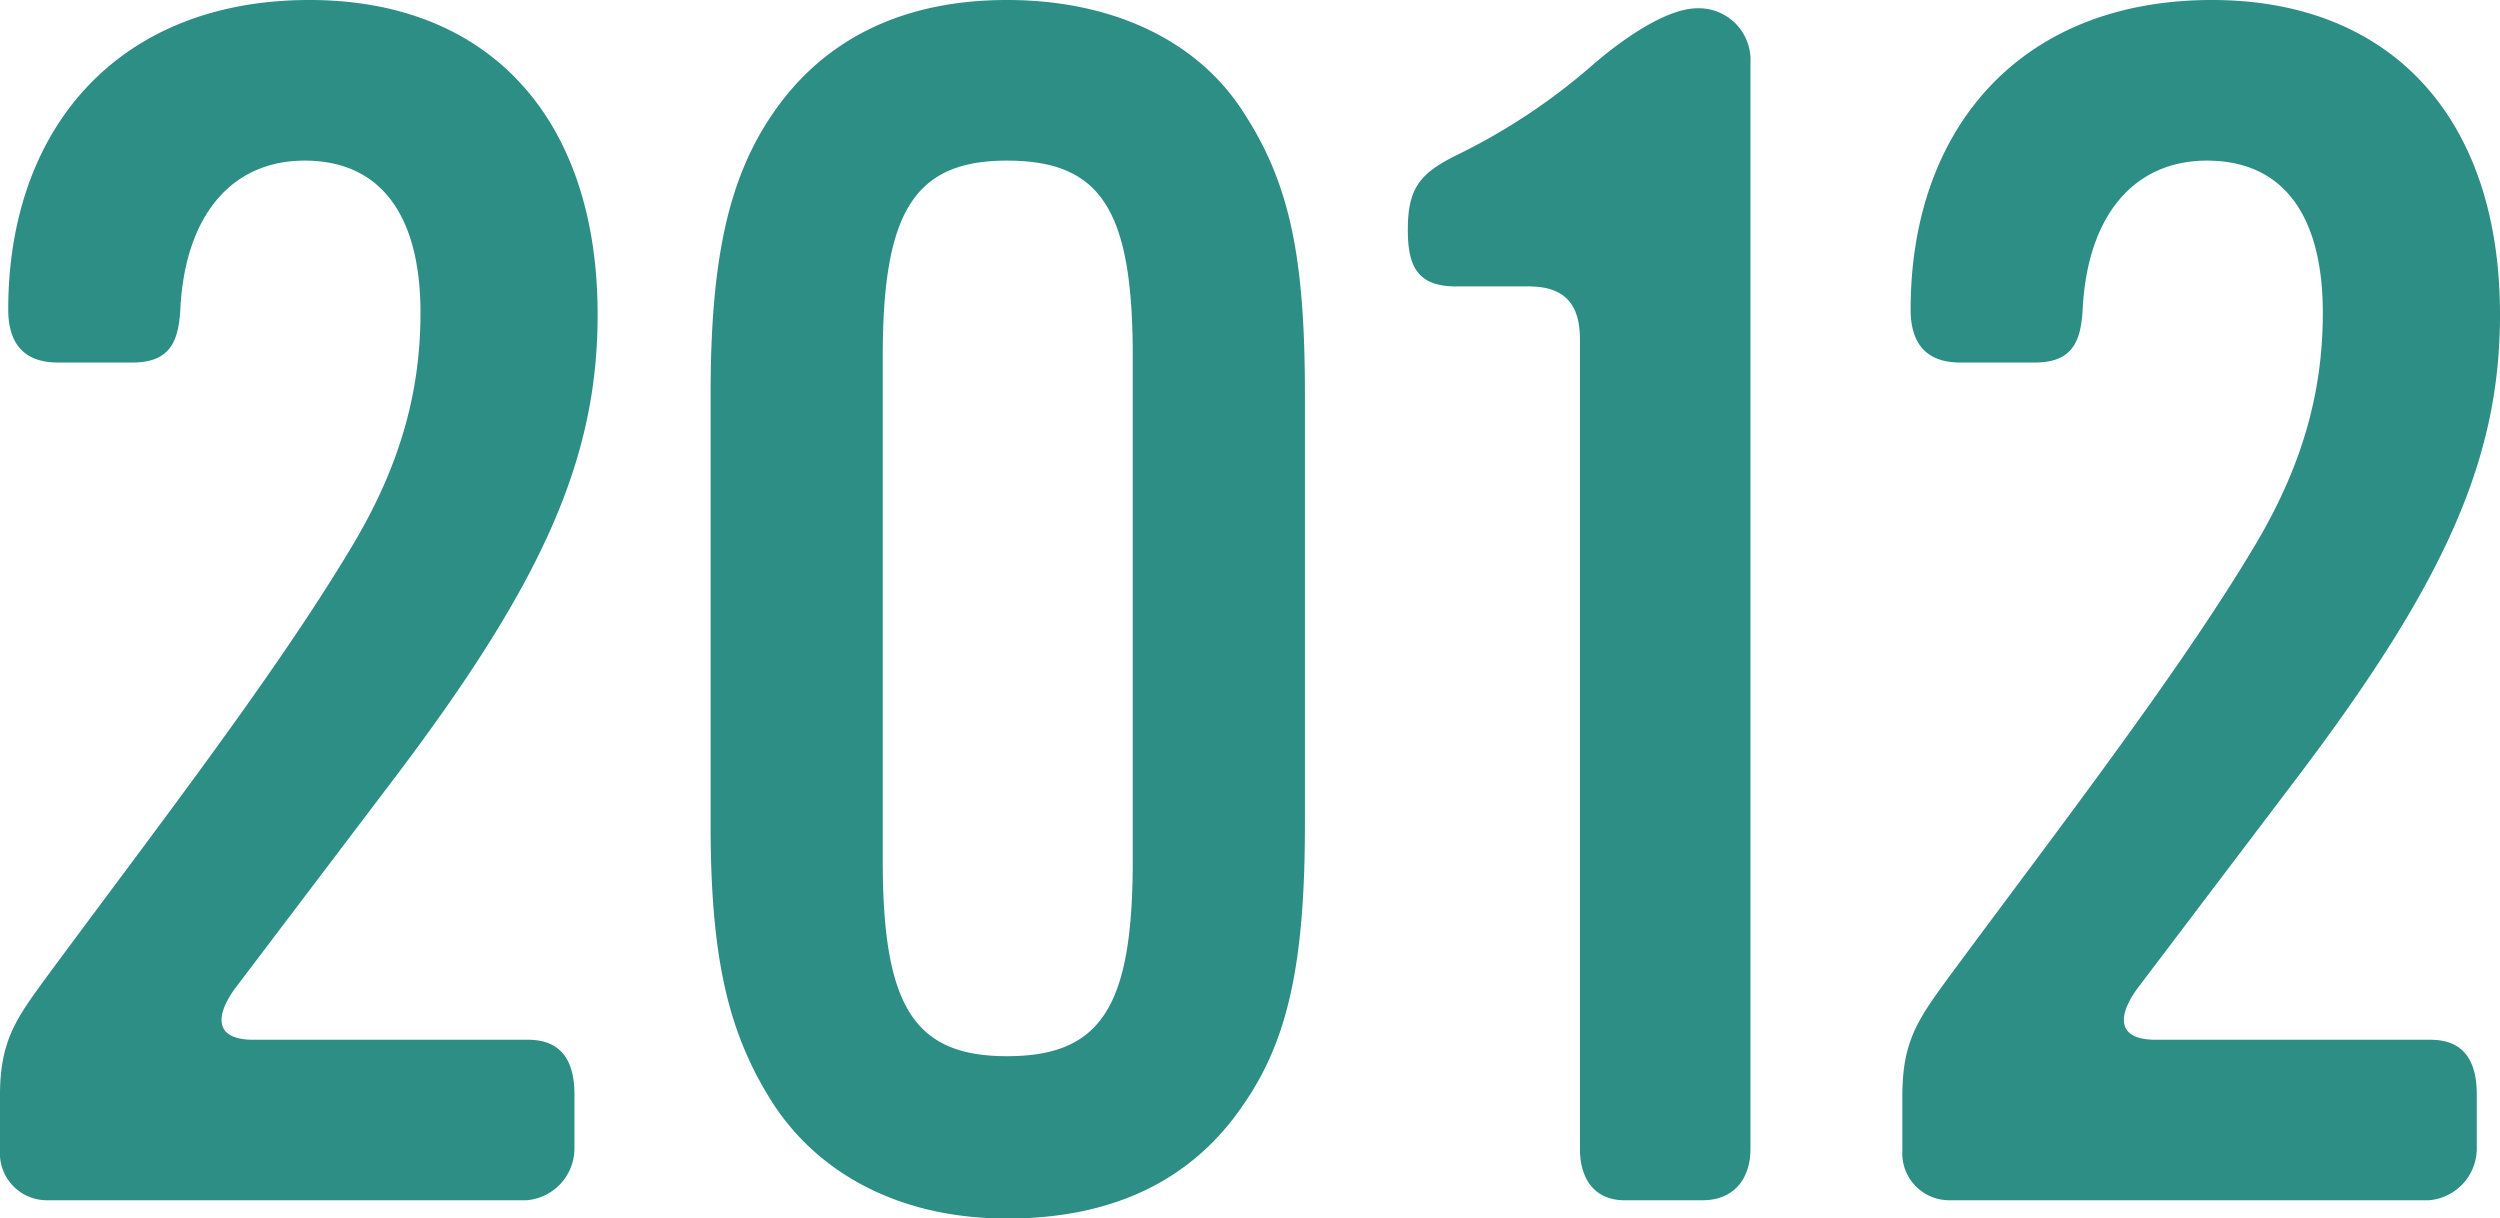 <svg xmlns="http://www.w3.org/2000/svg" width="217.432" height="105.97" viewBox="0 0 217.432 105.97">
  <defs>
    <style>
      .cls-1 {
        fill: #2c8e84;
        fill-rule: evenodd;
      }
    </style>
  </defs>
  <path id="_2012.svg" data-name="2012.svg" class="cls-1" d="M951.665,9531.36c0-17.14-9.5-27.36-25.055-27.36-16.7,0-26.206,11.23-26.206,26.92,0,2.88,1.3,4.61,4.319,4.61h6.48c3.312,0,4.032-1.87,4.176-4.75,0.432-8.06,4.464-12.81,10.8-12.81,6.624,0,10.08,4.75,10.08,13.24,0,7.06-1.872,13.54-6.048,20.45-6.624,11.09-17.423,25.05-26.351,37.15-2.735,3.74-4.175,5.62-4.175,10.51v4.75a4.089,4.089,0,0,0,4.031,4.32h41.758a4.532,4.532,0,0,0,4.176-4.46v-4.75c0-2.74-1.008-4.75-4.032-4.75h-23.9c-3.6,0-3.167-2.31-1.583-4.47l13.967-18.43C947.057,9554.4,951.665,9543.74,951.665,9531.36Zm61.515,44.35v-37.44c0-11.81-1.29-18.29-5.33-24.48-4.03-6.34-11.516-9.79-20.587-9.79-8.928,0-15.839,3.31-20.3,9.79-3.888,5.62-5.472,12.67-5.472,24.48v37.44c0,11.8,1.584,18.28,5.472,24.33,4.176,6.34,11.375,9.94,20.3,9.94,9.215,0,16.127-3.32,20.587-9.94C1011.74,9594.43,1013.18,9587.66,1013.18,9575.71Zm-14.974,3.16c0,12.68-2.736,16.99-10.943,16.99-8.064,0-10.8-4.31-10.8-16.99v-43.91c0-12.53,2.736-16.99,10.8-16.99,8.207,0,10.943,4.31,10.943,16.99v43.91Zm53.724,25.06v-94.46a4.494,4.494,0,0,0-4.6-4.75c-2.88,0-6.92,3.02-9.08,4.89a53.693,53.693,0,0,1-11.95,7.92c-3.17,1.59-4.17,2.88-4.17,6.48,0,3.17.86,4.9,4.17,4.9h6.34c3.17,0,4.46,1.58,4.46,4.61v70.41c0,2.45,1.15,4.46,3.89,4.46h6.77C1050.49,9608.39,1051.93,9606.52,1051.93,9603.93Zm65.19-72.57c0-17.14-9.5-27.36-25.05-27.36-16.71,0-26.21,11.23-26.21,26.92,0,2.88,1.29,4.61,4.32,4.61h6.48c3.31,0,4.03-1.87,4.17-4.75,0.44-8.06,4.47-12.81,10.8-12.81,6.63,0,10.08,4.75,10.08,13.24,0,7.06-1.87,13.54-6.04,20.45-6.63,11.09-17.43,25.05-26.36,37.15-2.73,3.74-4.17,5.62-4.17,10.51v4.75a4.087,4.087,0,0,0,4.03,4.32h41.76a4.53,4.53,0,0,0,4.17-4.46v-4.75c0-2.74-1-4.75-4.03-4.75h-23.9c-3.6,0-3.17-2.31-1.58-4.47l13.96-18.43C1112.51,9554.4,1117.12,9543.74,1117.12,9531.36Z" transform="translate(-899.688 -9504)"/>
</svg>
